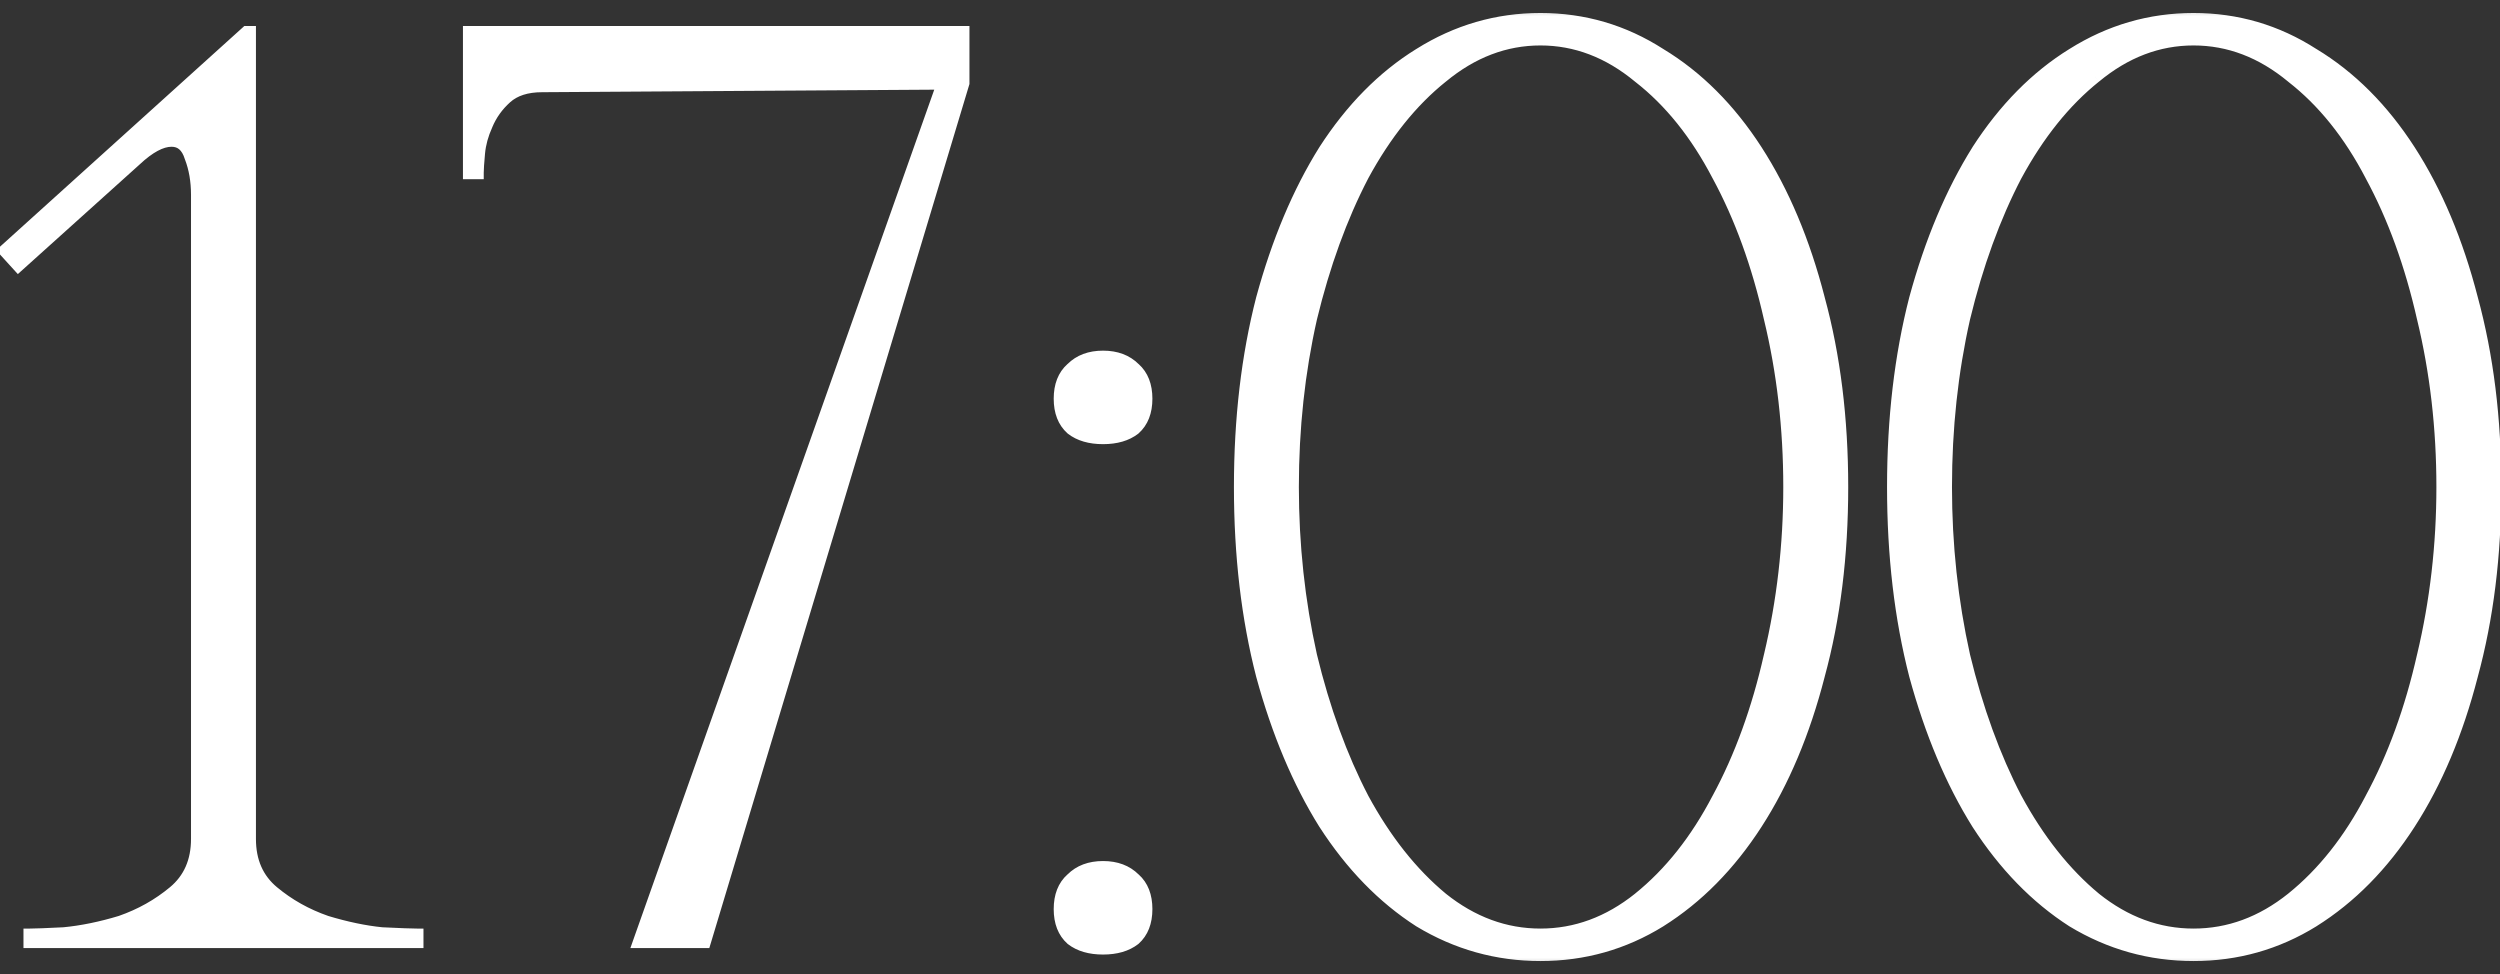 <?xml version="1.0" encoding="UTF-8"?> <svg xmlns="http://www.w3.org/2000/svg" width="77" height="30" viewBox="0 0 77 30" fill="none"><rect x="0" y="0" width="77" height="30" fill="#333333" stroke="none"/><mask id="path-1-outside-1_2146_605" maskUnits="userSpaceOnUse" x="-1" y="0" width="79" height="30" fill="black"><rect fill="white" x="-1" width="79" height="30"></rect><path d="M7.683 1V25.84C7.683 26.533 7.923 27.08 8.403 27.48C8.883 27.88 9.43 28.187 10.043 28.4C10.657 28.587 11.23 28.707 11.763 28.76C12.323 28.787 12.683 28.8 12.843 28.8V29H0.923V28.8C1.083 28.8 1.43 28.787 1.963 28.76C2.523 28.707 3.11 28.587 3.723 28.4C4.337 28.187 4.883 27.88 5.363 27.48C5.843 27.08 6.083 26.533 6.083 25.84V6C6.083 5.573 6.017 5.187 5.883 4.84C5.777 4.493 5.577 4.32 5.283 4.32C4.963 4.32 4.59 4.52 4.163 4.92L0.563 8.16L0.163 7.72L7.603 1H7.683ZM29.659 2.56L21.699 29H19.699L29.059 2.56L16.699 2.64C16.219 2.64 15.845 2.76 15.579 3C15.312 3.24 15.112 3.52 14.979 3.84C14.845 4.133 14.765 4.427 14.739 4.72C14.712 5.013 14.699 5.213 14.699 5.32H14.459V1H29.659V2.56ZM32.654 12.28C32.654 11.88 32.774 11.573 33.014 11.36C33.254 11.12 33.574 11 33.974 11C34.374 11 34.694 11.12 34.934 11.36C35.174 11.573 35.294 11.88 35.294 12.28C35.294 12.68 35.174 12.987 34.934 13.2C34.694 13.387 34.374 13.48 33.974 13.48C33.574 13.48 33.254 13.387 33.014 13.2C32.774 12.987 32.654 12.68 32.654 12.28ZM32.654 28C32.654 27.6 32.774 27.293 33.014 27.08C33.254 26.84 33.574 26.72 33.974 26.72C34.374 26.72 34.694 26.84 34.934 27.08C35.174 27.293 35.294 27.6 35.294 28C35.294 28.4 35.174 28.707 34.934 28.92C34.694 29.107 34.374 29.2 33.974 29.2C33.574 29.2 33.254 29.107 33.014 28.92C32.774 28.707 32.654 28.4 32.654 28ZM47.446 0.6C48.779 0.6 50.005 0.96 51.126 1.68C52.272 2.373 53.259 3.36 54.086 4.64C54.912 5.92 55.552 7.44 56.005 9.2C56.486 10.96 56.725 12.893 56.725 15C56.725 17.107 56.486 19.04 56.005 20.8C55.552 22.56 54.912 24.08 54.086 25.36C53.259 26.64 52.272 27.64 51.126 28.36C50.005 29.053 48.779 29.4 47.446 29.4C46.112 29.4 44.872 29.053 43.725 28.36C42.605 27.64 41.632 26.64 40.806 25.36C40.005 24.08 39.365 22.56 38.886 20.8C38.432 19.04 38.206 17.107 38.206 15C38.206 12.893 38.432 10.96 38.886 9.2C39.365 7.44 40.005 5.92 40.806 4.64C41.632 3.36 42.605 2.373 43.725 1.68C44.872 0.96 46.112 0.6 47.446 0.6ZM47.446 28.8C48.539 28.8 49.552 28.427 50.486 27.68C51.446 26.907 52.259 25.88 52.925 24.6C53.619 23.32 54.152 21.853 54.526 20.2C54.925 18.52 55.126 16.787 55.126 15C55.126 13.187 54.925 11.453 54.526 9.8C54.152 8.147 53.619 6.68 52.925 5.4C52.259 4.12 51.446 3.107 50.486 2.36C49.552 1.587 48.539 1.2 47.446 1.2C46.352 1.2 45.339 1.587 44.406 2.36C43.472 3.107 42.659 4.12 41.965 5.4C41.299 6.68 40.766 8.147 40.365 9.8C39.992 11.453 39.806 13.187 39.806 15C39.806 16.787 39.992 18.52 40.365 20.2C40.766 21.853 41.299 23.32 41.965 24.6C42.659 25.88 43.472 26.907 44.406 27.68C45.339 28.427 46.352 28.8 47.446 28.8ZM67.561 0.6C68.894 0.6 70.121 0.96 71.241 1.68C72.388 2.373 73.374 3.36 74.201 4.64C75.028 5.92 75.668 7.44 76.121 9.2C76.601 10.96 76.841 12.893 76.841 15C76.841 17.107 76.601 19.04 76.121 20.8C75.668 22.56 75.028 24.08 74.201 25.36C73.374 26.64 72.388 27.64 71.241 28.36C70.121 29.053 68.894 29.4 67.561 29.4C66.228 29.4 64.988 29.053 63.841 28.36C62.721 27.64 61.748 26.64 60.921 25.36C60.121 24.08 59.481 22.56 59.001 20.8C58.548 19.04 58.321 17.107 58.321 15C58.321 12.893 58.548 10.96 59.001 9.2C59.481 7.44 60.121 5.92 60.921 4.64C61.748 3.36 62.721 2.373 63.841 1.68C64.988 0.96 66.228 0.6 67.561 0.6ZM67.561 28.8C68.654 28.8 69.668 28.427 70.601 27.68C71.561 26.907 72.374 25.88 73.041 24.6C73.734 23.32 74.268 21.853 74.641 20.2C75.041 18.52 75.241 16.787 75.241 15C75.241 13.187 75.041 11.453 74.641 9.8C74.268 8.147 73.734 6.68 73.041 5.4C72.374 4.12 71.561 3.107 70.601 2.36C69.668 1.587 68.654 1.2 67.561 1.2C66.468 1.2 65.454 1.587 64.521 2.36C63.588 3.107 62.774 4.12 62.081 5.4C61.414 6.68 60.881 8.147 60.481 9.8C60.108 11.453 59.921 13.187 59.921 15C59.921 16.787 60.108 18.52 60.481 20.2C60.881 21.853 61.414 23.32 62.081 24.6C62.774 25.88 63.588 26.907 64.521 27.68C65.454 28.427 66.468 28.8 67.561 28.8Z"></path></mask><path d="M7.683 1V25.84C7.683 26.533 7.923 27.08 8.403 27.48C8.883 27.88 9.43 28.187 10.043 28.4C10.657 28.587 11.23 28.707 11.763 28.76C12.323 28.787 12.683 28.8 12.843 28.8V29H0.923V28.8C1.083 28.8 1.43 28.787 1.963 28.76C2.523 28.707 3.11 28.587 3.723 28.4C4.337 28.187 4.883 27.88 5.363 27.48C5.843 27.08 6.083 26.533 6.083 25.84V6C6.083 5.573 6.017 5.187 5.883 4.84C5.777 4.493 5.577 4.32 5.283 4.32C4.963 4.32 4.59 4.52 4.163 4.92L0.563 8.16L0.163 7.72L7.603 1H7.683ZM29.659 2.56L21.699 29H19.699L29.059 2.56L16.699 2.64C16.219 2.64 15.845 2.76 15.579 3C15.312 3.24 15.112 3.52 14.979 3.84C14.845 4.133 14.765 4.427 14.739 4.72C14.712 5.013 14.699 5.213 14.699 5.32H14.459V1H29.659V2.56ZM32.654 12.28C32.654 11.88 32.774 11.573 33.014 11.36C33.254 11.12 33.574 11 33.974 11C34.374 11 34.694 11.12 34.934 11.36C35.174 11.573 35.294 11.88 35.294 12.28C35.294 12.68 35.174 12.987 34.934 13.2C34.694 13.387 34.374 13.48 33.974 13.48C33.574 13.48 33.254 13.387 33.014 13.2C32.774 12.987 32.654 12.68 32.654 12.28ZM32.654 28C32.654 27.6 32.774 27.293 33.014 27.08C33.254 26.84 33.574 26.72 33.974 26.72C34.374 26.72 34.694 26.84 34.934 27.08C35.174 27.293 35.294 27.6 35.294 28C35.294 28.4 35.174 28.707 34.934 28.92C34.694 29.107 34.374 29.2 33.974 29.2C33.574 29.2 33.254 29.107 33.014 28.92C32.774 28.707 32.654 28.4 32.654 28ZM47.446 0.6C48.779 0.6 50.005 0.96 51.126 1.68C52.272 2.373 53.259 3.36 54.086 4.64C54.912 5.92 55.552 7.44 56.005 9.2C56.486 10.96 56.725 12.893 56.725 15C56.725 17.107 56.486 19.04 56.005 20.8C55.552 22.56 54.912 24.08 54.086 25.36C53.259 26.64 52.272 27.64 51.126 28.36C50.005 29.053 48.779 29.4 47.446 29.4C46.112 29.4 44.872 29.053 43.725 28.36C42.605 27.64 41.632 26.64 40.806 25.36C40.005 24.08 39.365 22.56 38.886 20.8C38.432 19.04 38.206 17.107 38.206 15C38.206 12.893 38.432 10.96 38.886 9.2C39.365 7.44 40.005 5.92 40.806 4.64C41.632 3.36 42.605 2.373 43.725 1.68C44.872 0.96 46.112 0.6 47.446 0.6ZM47.446 28.8C48.539 28.8 49.552 28.427 50.486 27.68C51.446 26.907 52.259 25.88 52.925 24.6C53.619 23.32 54.152 21.853 54.526 20.2C54.925 18.52 55.126 16.787 55.126 15C55.126 13.187 54.925 11.453 54.526 9.8C54.152 8.147 53.619 6.68 52.925 5.4C52.259 4.12 51.446 3.107 50.486 2.36C49.552 1.587 48.539 1.2 47.446 1.2C46.352 1.2 45.339 1.587 44.406 2.36C43.472 3.107 42.659 4.12 41.965 5.4C41.299 6.68 40.766 8.147 40.365 9.8C39.992 11.453 39.806 13.187 39.806 15C39.806 16.787 39.992 18.52 40.365 20.2C40.766 21.853 41.299 23.32 41.965 24.6C42.659 25.88 43.472 26.907 44.406 27.68C45.339 28.427 46.352 28.8 47.446 28.8ZM67.561 0.6C68.894 0.6 70.121 0.96 71.241 1.68C72.388 2.373 73.374 3.36 74.201 4.64C75.028 5.92 75.668 7.44 76.121 9.2C76.601 10.96 76.841 12.893 76.841 15C76.841 17.107 76.601 19.04 76.121 20.8C75.668 22.56 75.028 24.08 74.201 25.36C73.374 26.64 72.388 27.64 71.241 28.36C70.121 29.053 68.894 29.4 67.561 29.4C66.228 29.4 64.988 29.053 63.841 28.36C62.721 27.64 61.748 26.64 60.921 25.36C60.121 24.08 59.481 22.56 59.001 20.8C58.548 19.04 58.321 17.107 58.321 15C58.321 12.893 58.548 10.96 59.001 9.2C59.481 7.44 60.121 5.92 60.921 4.64C61.748 3.36 62.721 2.373 63.841 1.68C64.988 0.96 66.228 0.6 67.561 0.6ZM67.561 28.8C68.654 28.8 69.668 28.427 70.601 27.68C71.561 26.907 72.374 25.88 73.041 24.6C73.734 23.32 74.268 21.853 74.641 20.2C75.041 18.52 75.241 16.787 75.241 15C75.241 13.187 75.041 11.453 74.641 9.8C74.268 8.147 73.734 6.68 73.041 5.4C72.374 4.12 71.561 3.107 70.601 2.36C69.668 1.587 68.654 1.2 67.561 1.2C66.468 1.2 65.454 1.587 64.521 2.36C63.588 3.107 62.774 4.12 62.081 5.4C61.414 6.68 60.881 8.147 60.481 9.8C60.108 11.453 59.921 13.187 59.921 15C59.921 16.787 60.108 18.52 60.481 20.2C60.881 21.853 61.414 23.32 62.081 24.6C62.774 25.88 63.588 26.907 64.521 27.68C65.454 28.427 66.468 28.8 67.561 28.8Z" fill="white"></path><path d="M7.683 1H7.883V0.8H7.683V1ZM8.403 27.48L8.531 27.326L8.531 27.326L8.403 27.48ZM10.043 28.4L9.978 28.589L9.985 28.591L10.043 28.4ZM11.763 28.76L11.743 28.959L11.754 28.96L11.763 28.76ZM12.843 28.8H13.043V28.6H12.843V28.8ZM12.843 29V29.2H13.043V29H12.843ZM0.923 29H0.723V29.2H0.923V29ZM0.923 28.8V28.6H0.723V28.8H0.923ZM1.963 28.76L1.973 28.96L1.982 28.959L1.963 28.76ZM3.723 28.4L3.782 28.591L3.789 28.589L3.723 28.4ZM5.363 27.48L5.491 27.634L5.491 27.634L5.363 27.48ZM5.883 4.84L5.692 4.899L5.697 4.912L5.883 4.84ZM4.163 4.92L4.297 5.069L4.3 5.066L4.163 4.92ZM0.563 8.16L0.415 8.295L0.549 8.442L0.697 8.309L0.563 8.16ZM0.163 7.72L0.029 7.572L-0.12 7.706L0.015 7.855L0.163 7.72ZM7.603 1V0.8H7.526L7.469 0.852L7.603 1ZM7.483 1V25.84H7.883V1H7.483ZM7.483 25.84C7.483 26.585 7.744 27.191 8.275 27.634L8.531 27.326C8.102 26.969 7.883 26.481 7.883 25.84H7.483ZM8.275 27.634C8.774 28.05 9.342 28.368 9.978 28.589L10.109 28.211C9.517 28.005 8.992 27.71 8.531 27.326L8.275 27.634ZM9.985 28.591C10.608 28.781 11.195 28.904 11.743 28.959L11.783 28.561C11.265 28.509 10.705 28.392 10.101 28.209L9.985 28.591ZM11.754 28.96C12.312 28.986 12.678 29 12.843 29V28.6C12.689 28.6 12.334 28.587 11.773 28.56L11.754 28.96ZM12.643 28.8V29H13.043V28.8H12.643ZM12.843 28.8H0.923V29.2H12.843V28.8ZM1.123 29V28.8H0.723V29H1.123ZM0.923 29C1.089 29 1.441 28.986 1.973 28.96L1.953 28.56C1.419 28.587 1.077 28.6 0.923 28.6V29ZM1.982 28.959C2.557 28.904 3.157 28.781 3.782 28.591L3.665 28.209C3.063 28.392 2.489 28.509 1.944 28.561L1.982 28.959ZM3.789 28.589C4.424 28.368 4.992 28.05 5.491 27.634L5.235 27.326C4.774 27.71 4.249 28.005 3.658 28.211L3.789 28.589ZM5.491 27.634C6.022 27.191 6.283 26.585 6.283 25.84H5.883C5.883 26.481 5.664 26.969 5.235 27.326L5.491 27.634ZM6.283 25.84V6H5.883V25.84H6.283ZM6.283 6C6.283 5.552 6.213 5.141 6.07 4.768L5.697 4.912C5.82 5.232 5.883 5.594 5.883 6H6.283ZM6.074 4.781C6.014 4.585 5.921 4.418 5.784 4.299C5.644 4.177 5.472 4.12 5.283 4.12V4.52C5.387 4.52 5.463 4.549 5.522 4.601C5.585 4.656 5.646 4.748 5.692 4.899L6.074 4.781ZM5.283 4.12C4.884 4.12 4.463 4.365 4.026 4.774L4.3 5.066C4.717 4.675 5.042 4.52 5.283 4.52V4.12ZM4.029 4.771L0.429 8.011L0.697 8.309L4.297 5.069L4.029 4.771ZM0.711 8.025L0.311 7.585L0.015 7.855L0.415 8.295L0.711 8.025ZM0.297 7.868L7.737 1.148L7.469 0.852L0.029 7.572L0.297 7.868ZM7.603 1.2H7.683V0.8H7.603V1.2ZM29.659 2.56L29.85 2.618L29.859 2.589V2.56H29.659ZM21.699 29V29.2H21.847L21.89 29.058L21.699 29ZM19.699 29L19.51 28.933L19.416 29.2H19.699V29ZM29.059 2.56L29.247 2.627L29.342 2.358L29.057 2.36L29.059 2.56ZM16.699 2.64L16.699 2.84L16.7 2.84L16.699 2.64ZM15.579 3L15.445 2.851L15.445 2.851L15.579 3ZM14.979 3.84L15.161 3.923L15.163 3.917L14.979 3.84ZM14.739 4.72L14.539 4.702L14.539 4.702L14.739 4.72ZM14.699 5.32V5.52H14.899V5.32H14.699ZM14.459 5.32H14.259V5.52H14.459V5.32ZM14.459 1V0.8H14.259V1H14.459ZM29.659 1H29.859V0.8H29.659V1ZM29.467 2.502L21.507 28.942L21.89 29.058L29.85 2.618L29.467 2.502ZM21.699 28.8H19.699V29.2H21.699V28.8ZM19.887 29.067L29.247 2.627L28.87 2.493L19.51 28.933L19.887 29.067ZM29.057 2.36L16.697 2.44L16.7 2.84L29.06 2.76L29.057 2.36ZM16.699 2.44C16.186 2.44 15.759 2.568 15.445 2.851L15.712 3.149C15.931 2.952 16.251 2.84 16.699 2.84V2.44ZM15.445 2.851C15.157 3.11 14.939 3.415 14.794 3.763L15.163 3.917C15.285 3.625 15.467 3.37 15.712 3.149L15.445 2.851ZM14.796 3.757C14.655 4.069 14.568 4.384 14.539 4.702L14.938 4.738C14.962 4.469 15.036 4.198 15.161 3.923L14.796 3.757ZM14.539 4.702C14.513 4.994 14.499 5.203 14.499 5.32H14.899C14.899 5.224 14.911 5.032 14.938 4.738L14.539 4.702ZM14.699 5.12H14.459V5.52H14.699V5.12ZM14.659 5.32V1H14.259V5.32H14.659ZM14.459 1.2H29.659V0.8H14.459V1.2ZM29.459 1V2.56H29.859V1H29.459ZM33.014 11.36L33.147 11.51L33.155 11.501L33.014 11.36ZM34.934 11.36L34.792 11.502L34.801 11.509L34.934 11.36ZM34.934 13.2L35.057 13.358L35.067 13.35L34.934 13.2ZM33.014 13.2L32.881 13.35L32.891 13.358L33.014 13.2ZM33.014 27.08L33.147 27.23L33.155 27.221L33.014 27.08ZM34.934 27.08L34.792 27.222L34.801 27.23L34.934 27.08ZM34.934 28.92L35.057 29.078L35.067 29.07L34.934 28.92ZM33.014 28.92L32.881 29.07L32.891 29.078L33.014 28.92ZM32.854 12.28C32.854 11.922 32.96 11.676 33.147 11.509L32.881 11.21C32.588 11.471 32.454 11.838 32.454 12.28H32.854ZM33.155 11.501C33.351 11.306 33.617 11.2 33.974 11.2V10.8C33.531 10.8 33.157 10.934 32.873 11.219L33.155 11.501ZM33.974 11.2C34.331 11.2 34.597 11.306 34.792 11.501L35.075 11.219C34.791 10.934 34.417 10.8 33.974 10.8V11.2ZM34.801 11.509C34.988 11.676 35.094 11.922 35.094 12.28H35.494C35.494 11.838 35.36 11.471 35.067 11.21L34.801 11.509ZM35.094 12.28C35.094 12.638 34.988 12.884 34.801 13.05L35.067 13.35C35.36 13.089 35.494 12.722 35.494 12.28H35.094ZM34.811 13.042C34.616 13.194 34.343 13.28 33.974 13.28V13.68C34.404 13.68 34.772 13.579 35.057 13.358L34.811 13.042ZM33.974 13.28C33.604 13.28 33.332 13.194 33.137 13.042L32.891 13.358C33.176 13.579 33.544 13.68 33.974 13.68V13.28ZM33.147 13.05C32.96 12.884 32.854 12.638 32.854 12.28H32.454C32.454 12.722 32.588 13.089 32.881 13.35L33.147 13.05ZM32.854 28C32.854 27.642 32.96 27.396 33.147 27.23L32.881 26.93C32.588 27.191 32.454 27.558 32.454 28H32.854ZM33.155 27.221C33.351 27.026 33.617 26.92 33.974 26.92V26.52C33.531 26.52 33.157 26.654 32.873 26.939L33.155 27.221ZM33.974 26.92C34.331 26.92 34.597 27.026 34.792 27.221L35.075 26.939C34.791 26.654 34.417 26.52 33.974 26.52V26.92ZM34.801 27.23C34.988 27.396 35.094 27.642 35.094 28H35.494C35.494 27.558 35.36 27.191 35.067 26.93L34.801 27.23ZM35.094 28C35.094 28.358 34.988 28.604 34.801 28.77L35.067 29.07C35.36 28.809 35.494 28.442 35.494 28H35.094ZM34.811 28.762C34.616 28.914 34.343 29 33.974 29V29.4C34.404 29.4 34.772 29.299 35.057 29.078L34.811 28.762ZM33.974 29C33.604 29 33.332 28.914 33.137 28.762L32.891 29.078C33.176 29.299 33.544 29.4 33.974 29.4V29ZM33.147 28.77C32.96 28.604 32.854 28.358 32.854 28H32.454C32.454 28.442 32.588 28.809 32.881 29.07L33.147 28.77ZM51.126 1.68L51.017 1.848L51.022 1.851L51.126 1.68ZM54.086 4.64L53.917 4.748L53.917 4.748L54.086 4.64ZM56.005 9.2L55.812 9.25L55.812 9.253L56.005 9.2ZM56.005 20.8L55.812 20.747L55.812 20.75L56.005 20.8ZM54.086 25.36L53.917 25.252L53.917 25.252L54.086 25.36ZM51.126 28.36L51.231 28.53L51.232 28.529L51.126 28.36ZM43.725 28.36L43.617 28.528L43.622 28.531L43.725 28.36ZM40.806 25.36L40.636 25.466L40.638 25.468L40.806 25.36ZM38.886 20.8L38.692 20.85L38.693 20.853L38.886 20.8ZM38.886 9.2L38.693 9.147L38.692 9.15L38.886 9.2ZM40.806 4.64L40.637 4.531L40.636 4.534L40.806 4.64ZM43.725 1.68L43.831 1.85L43.832 1.849L43.725 1.68ZM50.486 27.68L50.61 27.836L50.611 27.836L50.486 27.68ZM52.925 24.6L52.75 24.505L52.748 24.508L52.925 24.6ZM54.526 20.2L54.331 20.154L54.33 20.156L54.526 20.2ZM54.526 9.8L54.33 9.844L54.331 9.847L54.526 9.8ZM52.925 5.4L52.748 5.492L52.75 5.495L52.925 5.4ZM50.486 2.36L50.358 2.514L50.363 2.518L50.486 2.36ZM44.406 2.36L44.53 2.516L44.533 2.514L44.406 2.36ZM41.965 5.4L41.79 5.305L41.788 5.308L41.965 5.4ZM40.365 9.8L40.171 9.753L40.17 9.756L40.365 9.8ZM40.365 20.2L40.17 20.243L40.171 20.247L40.365 20.2ZM41.965 24.6L41.788 24.692L41.79 24.695L41.965 24.6ZM44.406 27.68L44.278 27.834L44.281 27.836L44.406 27.68ZM47.446 0.8C48.74 0.8 49.93 1.149 51.017 1.848L51.234 1.512C50.081 0.771 48.817 0.4 47.446 0.4V0.8ZM51.022 1.851C52.139 2.527 53.105 3.49 53.917 4.748L54.254 4.531C53.413 3.229 52.405 2.22 51.229 1.509L51.022 1.851ZM53.917 4.748C54.73 6.007 55.363 7.507 55.812 9.25L56.199 9.15C55.742 7.373 55.094 5.833 54.254 4.531L53.917 4.748ZM55.812 9.253C56.287 10.993 56.526 12.908 56.526 15H56.925C56.925 12.878 56.684 10.927 56.198 9.147L55.812 9.253ZM56.526 15C56.526 17.092 56.287 19.007 55.812 20.747L56.198 20.853C56.684 19.073 56.925 17.122 56.925 15H56.526ZM55.812 20.75C55.363 22.493 54.73 23.993 53.917 25.252L54.254 25.468C55.094 24.167 55.742 22.627 56.199 20.85L55.812 20.75ZM53.917 25.252C53.105 26.51 52.138 27.488 51.019 28.191L51.232 28.529C52.406 27.792 53.413 26.77 54.254 25.468L53.917 25.252ZM51.02 28.19C49.932 28.863 48.742 29.2 47.446 29.2V29.6C48.816 29.6 50.079 29.243 51.231 28.53L51.02 28.19ZM47.446 29.2C46.149 29.2 44.945 28.863 43.829 28.189L43.622 28.531C44.8 29.243 46.075 29.6 47.446 29.6V29.2ZM43.834 28.192C42.741 27.489 41.787 26.511 40.974 25.252L40.638 25.468C41.477 26.769 42.47 27.791 43.617 28.528L43.834 28.192ZM40.975 25.254C40.187 23.994 39.554 22.492 39.078 20.747L38.693 20.853C39.177 22.628 39.824 24.166 40.636 25.466L40.975 25.254ZM39.079 20.75C38.631 19.009 38.406 17.092 38.406 15H38.005C38.005 17.121 38.234 19.071 38.692 20.85L39.079 20.75ZM38.406 15C38.406 12.908 38.631 10.991 39.079 9.25L38.692 9.15C38.234 10.929 38.005 12.879 38.005 15H38.406ZM39.078 9.253C39.554 7.508 40.187 6.006 40.975 4.746L40.636 4.534C39.824 5.834 39.177 7.372 38.693 9.147L39.078 9.253ZM40.974 4.748C41.787 3.49 42.74 2.526 43.831 1.85L43.62 1.51C42.471 2.221 41.478 3.23 40.638 4.531L40.974 4.748ZM43.832 1.849C44.947 1.149 46.15 0.8 47.446 0.8V0.4C46.074 0.4 44.797 0.771 43.619 1.511L43.832 1.849ZM47.446 29C48.589 29 49.645 28.608 50.61 27.836L50.361 27.524C49.459 28.245 48.489 28.6 47.446 28.6V29ZM50.611 27.836C51.596 27.042 52.426 25.993 53.103 24.692L52.748 24.508C52.092 25.767 51.295 26.771 50.36 27.524L50.611 27.836ZM53.101 24.695C53.805 23.397 54.344 21.912 54.721 20.244L54.33 20.156C53.96 21.794 53.433 23.243 52.75 24.505L53.101 24.695ZM54.72 20.246C55.124 18.551 55.325 16.802 55.325 15H54.925C54.925 16.772 54.727 18.489 54.331 20.154L54.72 20.246ZM55.325 15C55.325 13.172 55.124 11.423 54.72 9.753L54.331 9.847C54.727 11.484 54.925 13.201 54.925 15H55.325ZM54.721 9.756C54.344 8.088 53.805 6.603 53.101 5.305L52.75 5.495C53.433 6.757 53.96 8.206 54.33 9.844L54.721 9.756ZM53.103 5.308C52.425 4.007 51.595 2.969 50.608 2.202L50.363 2.518C51.296 3.244 52.092 4.233 52.748 5.492L53.103 5.308ZM50.613 2.206C49.648 1.406 48.59 1 47.446 1V1.4C48.487 1.4 49.456 1.767 50.358 2.514L50.613 2.206ZM47.446 1C46.3 1 45.243 1.406 44.278 2.206L44.533 2.514C45.435 1.767 46.404 1.4 47.446 1.4V1ZM44.281 2.204C43.322 2.97 42.493 4.006 41.79 5.305L42.141 5.495C42.825 4.234 43.622 3.243 44.53 2.516L44.281 2.204ZM41.788 5.308C41.113 6.604 40.574 8.087 40.171 9.753L40.56 9.847C40.957 8.207 41.485 6.756 42.143 5.492L41.788 5.308ZM40.17 9.756C39.794 11.425 39.605 13.173 39.605 15H40.005C40.005 13.2 40.191 11.482 40.561 9.844L40.17 9.756ZM39.605 15C39.605 16.801 39.794 18.549 40.17 20.243L40.561 20.157C40.191 18.491 40.005 16.773 40.005 15H39.605ZM40.171 20.247C40.574 21.913 41.113 23.396 41.788 24.692L42.143 24.508C41.485 23.244 40.957 21.793 40.56 20.153L40.171 20.247ZM41.79 24.695C42.493 25.993 43.321 27.041 44.278 27.834L44.533 27.526C43.623 26.772 42.825 25.767 42.141 24.505L41.79 24.695ZM44.281 27.836C45.246 28.608 46.302 29 47.446 29V28.6C46.402 28.6 45.432 28.245 44.53 27.524L44.281 27.836ZM71.241 1.68L71.133 1.848L71.138 1.851L71.241 1.68ZM74.201 4.64L74.033 4.748L74.033 4.748L74.201 4.64ZM76.121 9.2L75.927 9.25L75.928 9.253L76.121 9.2ZM76.121 20.8L75.928 20.747L75.927 20.75L76.121 20.8ZM74.201 25.36L74.033 25.252L74.033 25.252L74.201 25.36ZM71.241 28.36L71.346 28.53L71.347 28.529L71.241 28.36ZM63.841 28.36L63.733 28.528L63.738 28.531L63.841 28.36ZM60.921 25.36L60.752 25.466L60.753 25.468L60.921 25.36ZM59.001 20.8L58.807 20.85L58.808 20.853L59.001 20.8ZM59.001 9.2L58.808 9.147L58.807 9.15L59.001 9.2ZM60.921 4.64L60.753 4.531L60.752 4.534L60.921 4.64ZM63.841 1.68L63.946 1.85L63.947 1.849L63.841 1.68ZM70.601 27.68L70.726 27.836L70.727 27.836L70.601 27.68ZM73.041 24.6L72.865 24.505L72.864 24.508L73.041 24.6ZM74.641 20.2L74.447 20.154L74.446 20.156L74.641 20.2ZM74.641 9.8L74.446 9.844L74.447 9.847L74.641 9.8ZM73.041 5.4L72.864 5.492L72.865 5.495L73.041 5.4ZM70.601 2.36L70.473 2.514L70.478 2.518L70.601 2.36ZM64.521 2.36L64.646 2.516L64.649 2.514L64.521 2.36ZM62.081 5.4L61.905 5.305L61.904 5.308L62.081 5.4ZM60.481 9.8L60.287 9.753L60.286 9.756L60.481 9.8ZM60.481 20.2L60.286 20.243L60.287 20.247L60.481 20.2ZM62.081 24.6L61.904 24.692L61.905 24.695L62.081 24.6ZM64.521 27.68L64.394 27.834L64.396 27.836L64.521 27.68ZM67.561 0.8C68.856 0.8 70.045 1.149 71.133 1.848L71.349 1.512C70.197 0.771 68.933 0.4 67.561 0.4V0.8ZM71.138 1.851C72.255 2.527 73.221 3.49 74.033 4.748L74.369 4.531C73.528 3.229 72.521 2.22 71.345 1.509L71.138 1.851ZM74.033 4.748C74.846 6.007 75.478 7.507 75.927 9.25L76.315 9.15C75.857 7.373 75.209 5.833 74.369 4.531L74.033 4.748ZM75.928 9.253C76.403 10.993 76.641 12.908 76.641 15H77.041C77.041 12.878 76.799 10.927 76.314 9.147L75.928 9.253ZM76.641 15C76.641 17.092 76.403 19.007 75.928 20.747L76.314 20.853C76.799 19.073 77.041 17.122 77.041 15H76.641ZM75.927 20.75C75.478 22.493 74.846 23.993 74.033 25.252L74.369 25.468C75.209 24.167 75.857 22.627 76.315 20.85L75.927 20.75ZM74.033 25.252C73.22 26.51 72.254 27.488 71.135 28.191L71.347 28.529C72.522 27.792 73.529 26.77 74.369 25.468L74.033 25.252ZM71.136 28.19C70.048 28.863 68.858 29.2 67.561 29.2V29.6C68.931 29.6 70.194 29.243 71.346 28.53L71.136 28.19ZM67.561 29.2C66.264 29.2 65.06 28.863 63.945 28.189L63.738 28.531C64.915 29.243 66.191 29.6 67.561 29.6V29.2ZM63.949 28.192C62.856 27.489 61.903 26.511 61.089 25.252L60.753 25.468C61.593 26.769 62.586 27.791 63.733 28.528L63.949 28.192ZM61.091 25.254C60.303 23.994 59.67 22.492 59.194 20.747L58.808 20.853C59.292 22.628 59.939 24.166 60.752 25.466L61.091 25.254ZM59.195 20.75C58.746 19.009 58.521 17.092 58.521 15H58.121C58.121 17.121 58.349 19.071 58.807 20.85L59.195 20.75ZM58.521 15C58.521 12.908 58.746 10.991 59.195 9.25L58.807 9.15C58.349 10.929 58.121 12.879 58.121 15H58.521ZM59.194 9.253C59.67 7.508 60.303 6.006 61.091 4.746L60.752 4.534C59.939 5.834 59.292 7.372 58.808 9.147L59.194 9.253ZM61.089 4.748C61.902 3.49 62.855 2.526 63.946 1.85L63.736 1.51C62.587 2.221 61.593 3.23 60.753 4.531L61.089 4.748ZM63.947 1.849C65.063 1.149 66.266 0.8 67.561 0.8V0.4C66.189 0.4 64.913 0.771 63.735 1.511L63.947 1.849ZM67.561 29C68.704 29 69.761 28.608 70.726 27.836L70.476 27.524C69.575 28.245 68.605 28.6 67.561 28.6V29ZM70.727 27.836C71.711 27.042 72.541 25.993 73.219 24.692L72.864 24.508C72.208 25.767 71.411 26.771 70.476 27.524L70.727 27.836ZM73.217 24.695C73.92 23.397 74.46 21.912 74.836 20.244L74.446 20.156C74.076 21.794 73.549 23.243 72.865 24.505L73.217 24.695ZM74.836 20.246C75.239 18.551 75.441 16.802 75.441 15H75.041C75.041 16.772 74.843 18.489 74.447 20.154L74.836 20.246ZM75.441 15C75.441 13.172 75.239 11.423 74.835 9.753L74.447 9.847C74.843 11.484 75.041 13.201 75.041 15H75.441ZM74.836 9.756C74.46 8.088 73.92 6.603 73.217 5.305L72.865 5.495C73.549 6.757 74.076 8.206 74.446 9.844L74.836 9.756ZM73.219 5.308C72.541 4.007 71.71 2.969 70.724 2.202L70.478 2.518C71.412 3.244 72.208 4.233 72.864 5.492L73.219 5.308ZM70.729 2.206C69.764 1.406 68.706 1 67.561 1V1.4C68.603 1.4 69.572 1.767 70.474 2.514L70.729 2.206ZM67.561 1C66.416 1 65.359 1.406 64.394 2.206L64.649 2.514C65.55 1.767 66.519 1.4 67.561 1.4V1ZM64.396 2.204C63.438 2.97 62.609 4.006 61.905 5.305L62.257 5.495C62.94 4.234 63.738 3.243 64.646 2.516L64.396 2.204ZM61.904 5.308C61.228 6.604 60.69 8.087 60.287 9.753L60.675 9.847C61.072 8.207 61.6 6.756 62.258 5.492L61.904 5.308ZM60.286 9.756C59.909 11.425 59.721 13.173 59.721 15H60.121C60.121 13.2 60.306 11.482 60.676 9.844L60.286 9.756ZM59.721 15C59.721 16.801 59.909 18.549 60.286 20.243L60.676 20.157C60.306 18.491 60.121 16.773 60.121 15H59.721ZM60.287 20.247C60.69 21.913 61.228 23.396 61.904 24.692L62.258 24.508C61.6 23.244 61.072 21.793 60.675 20.153L60.287 20.247ZM61.905 24.695C62.608 25.993 63.437 27.041 64.394 27.834L64.649 27.526C63.739 26.772 62.941 25.767 62.257 24.505L61.905 24.695ZM64.396 27.836C65.361 28.608 66.418 29 67.561 29V28.6C66.517 28.6 65.547 28.245 64.646 27.524L64.396 27.836Z" fill="white" mask="url(#path-1-outside-1_2146_605)"></path></svg> 